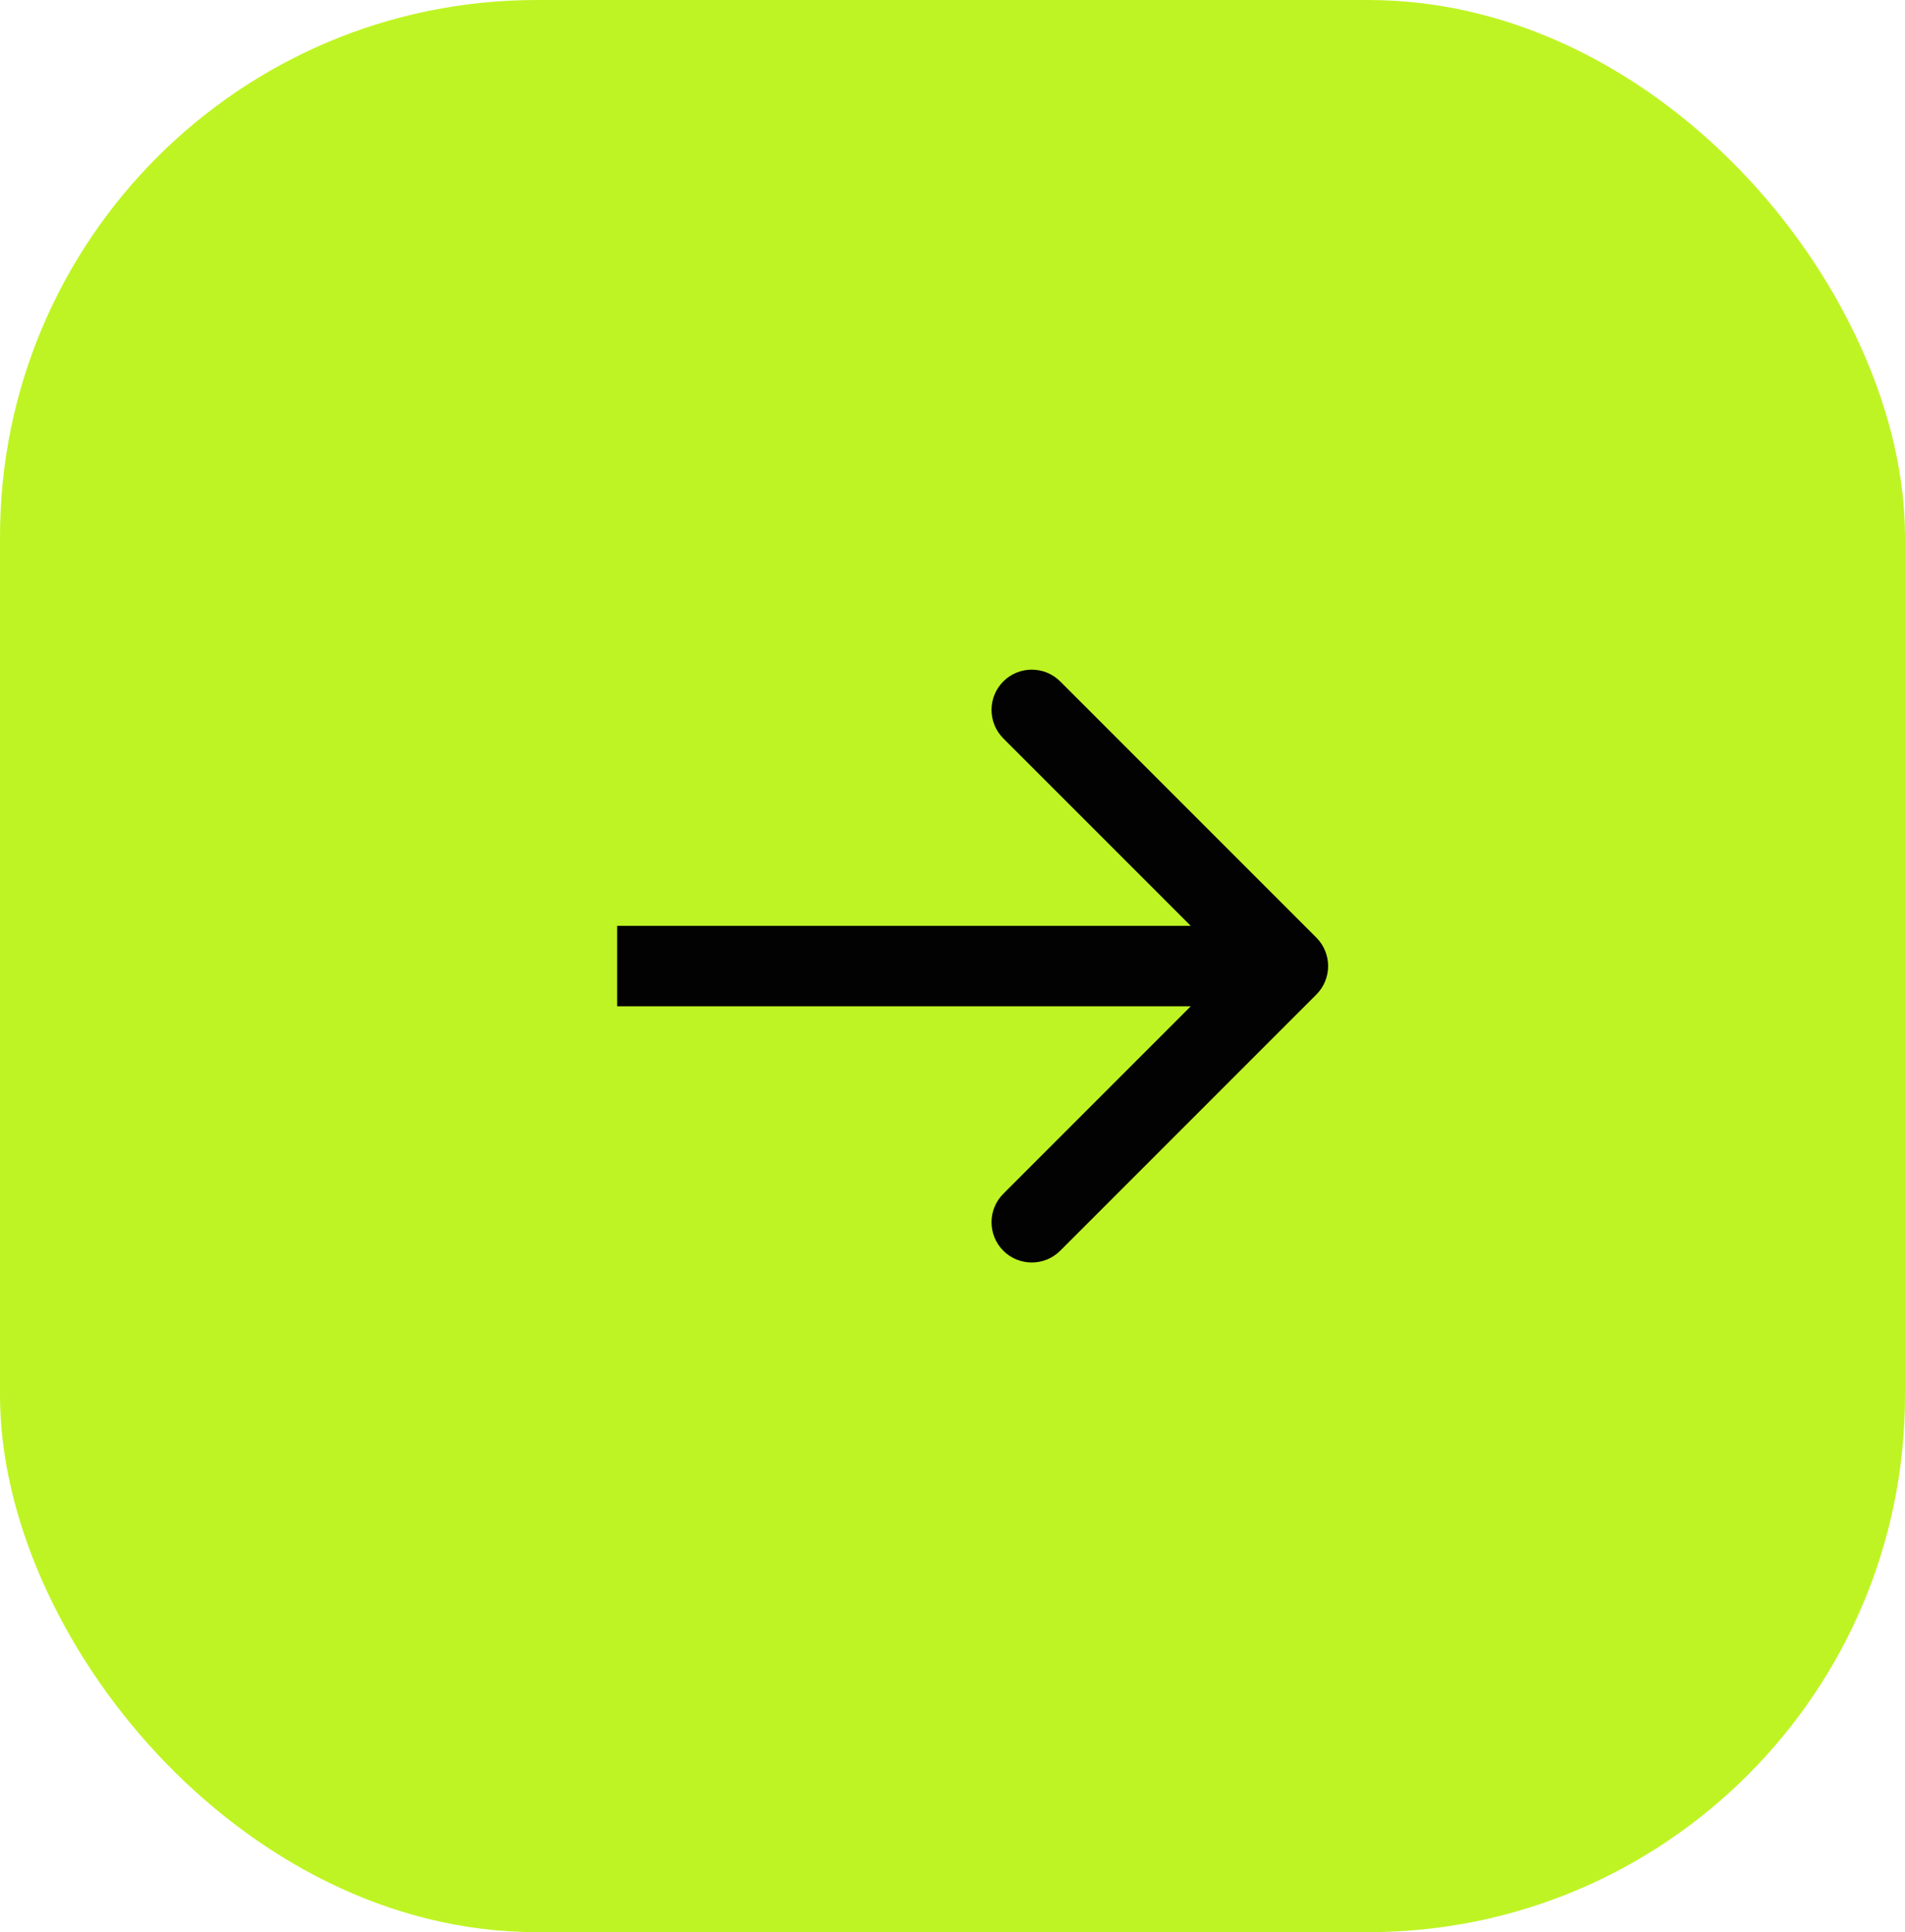 <?xml version="1.0" encoding="UTF-8"?> <svg xmlns="http://www.w3.org/2000/svg" width="71" height="72" viewBox="0 0 71 72" fill="none"><rect width="71" height="72" rx="20" fill="#BFF424"></rect><path d="M49.061 37.061C49.646 36.475 49.646 35.525 49.061 34.939L39.515 25.393C38.929 24.808 37.979 24.808 37.393 25.393C36.808 25.979 36.808 26.929 37.393 27.515L45.879 36L37.393 44.485C36.808 45.071 36.808 46.021 37.393 46.607C37.979 47.192 38.929 47.192 39.515 46.607L49.061 37.061ZM23 37.5L48 37.5V34.5L23 34.5V37.5Z" fill="#020202"></path></svg> 